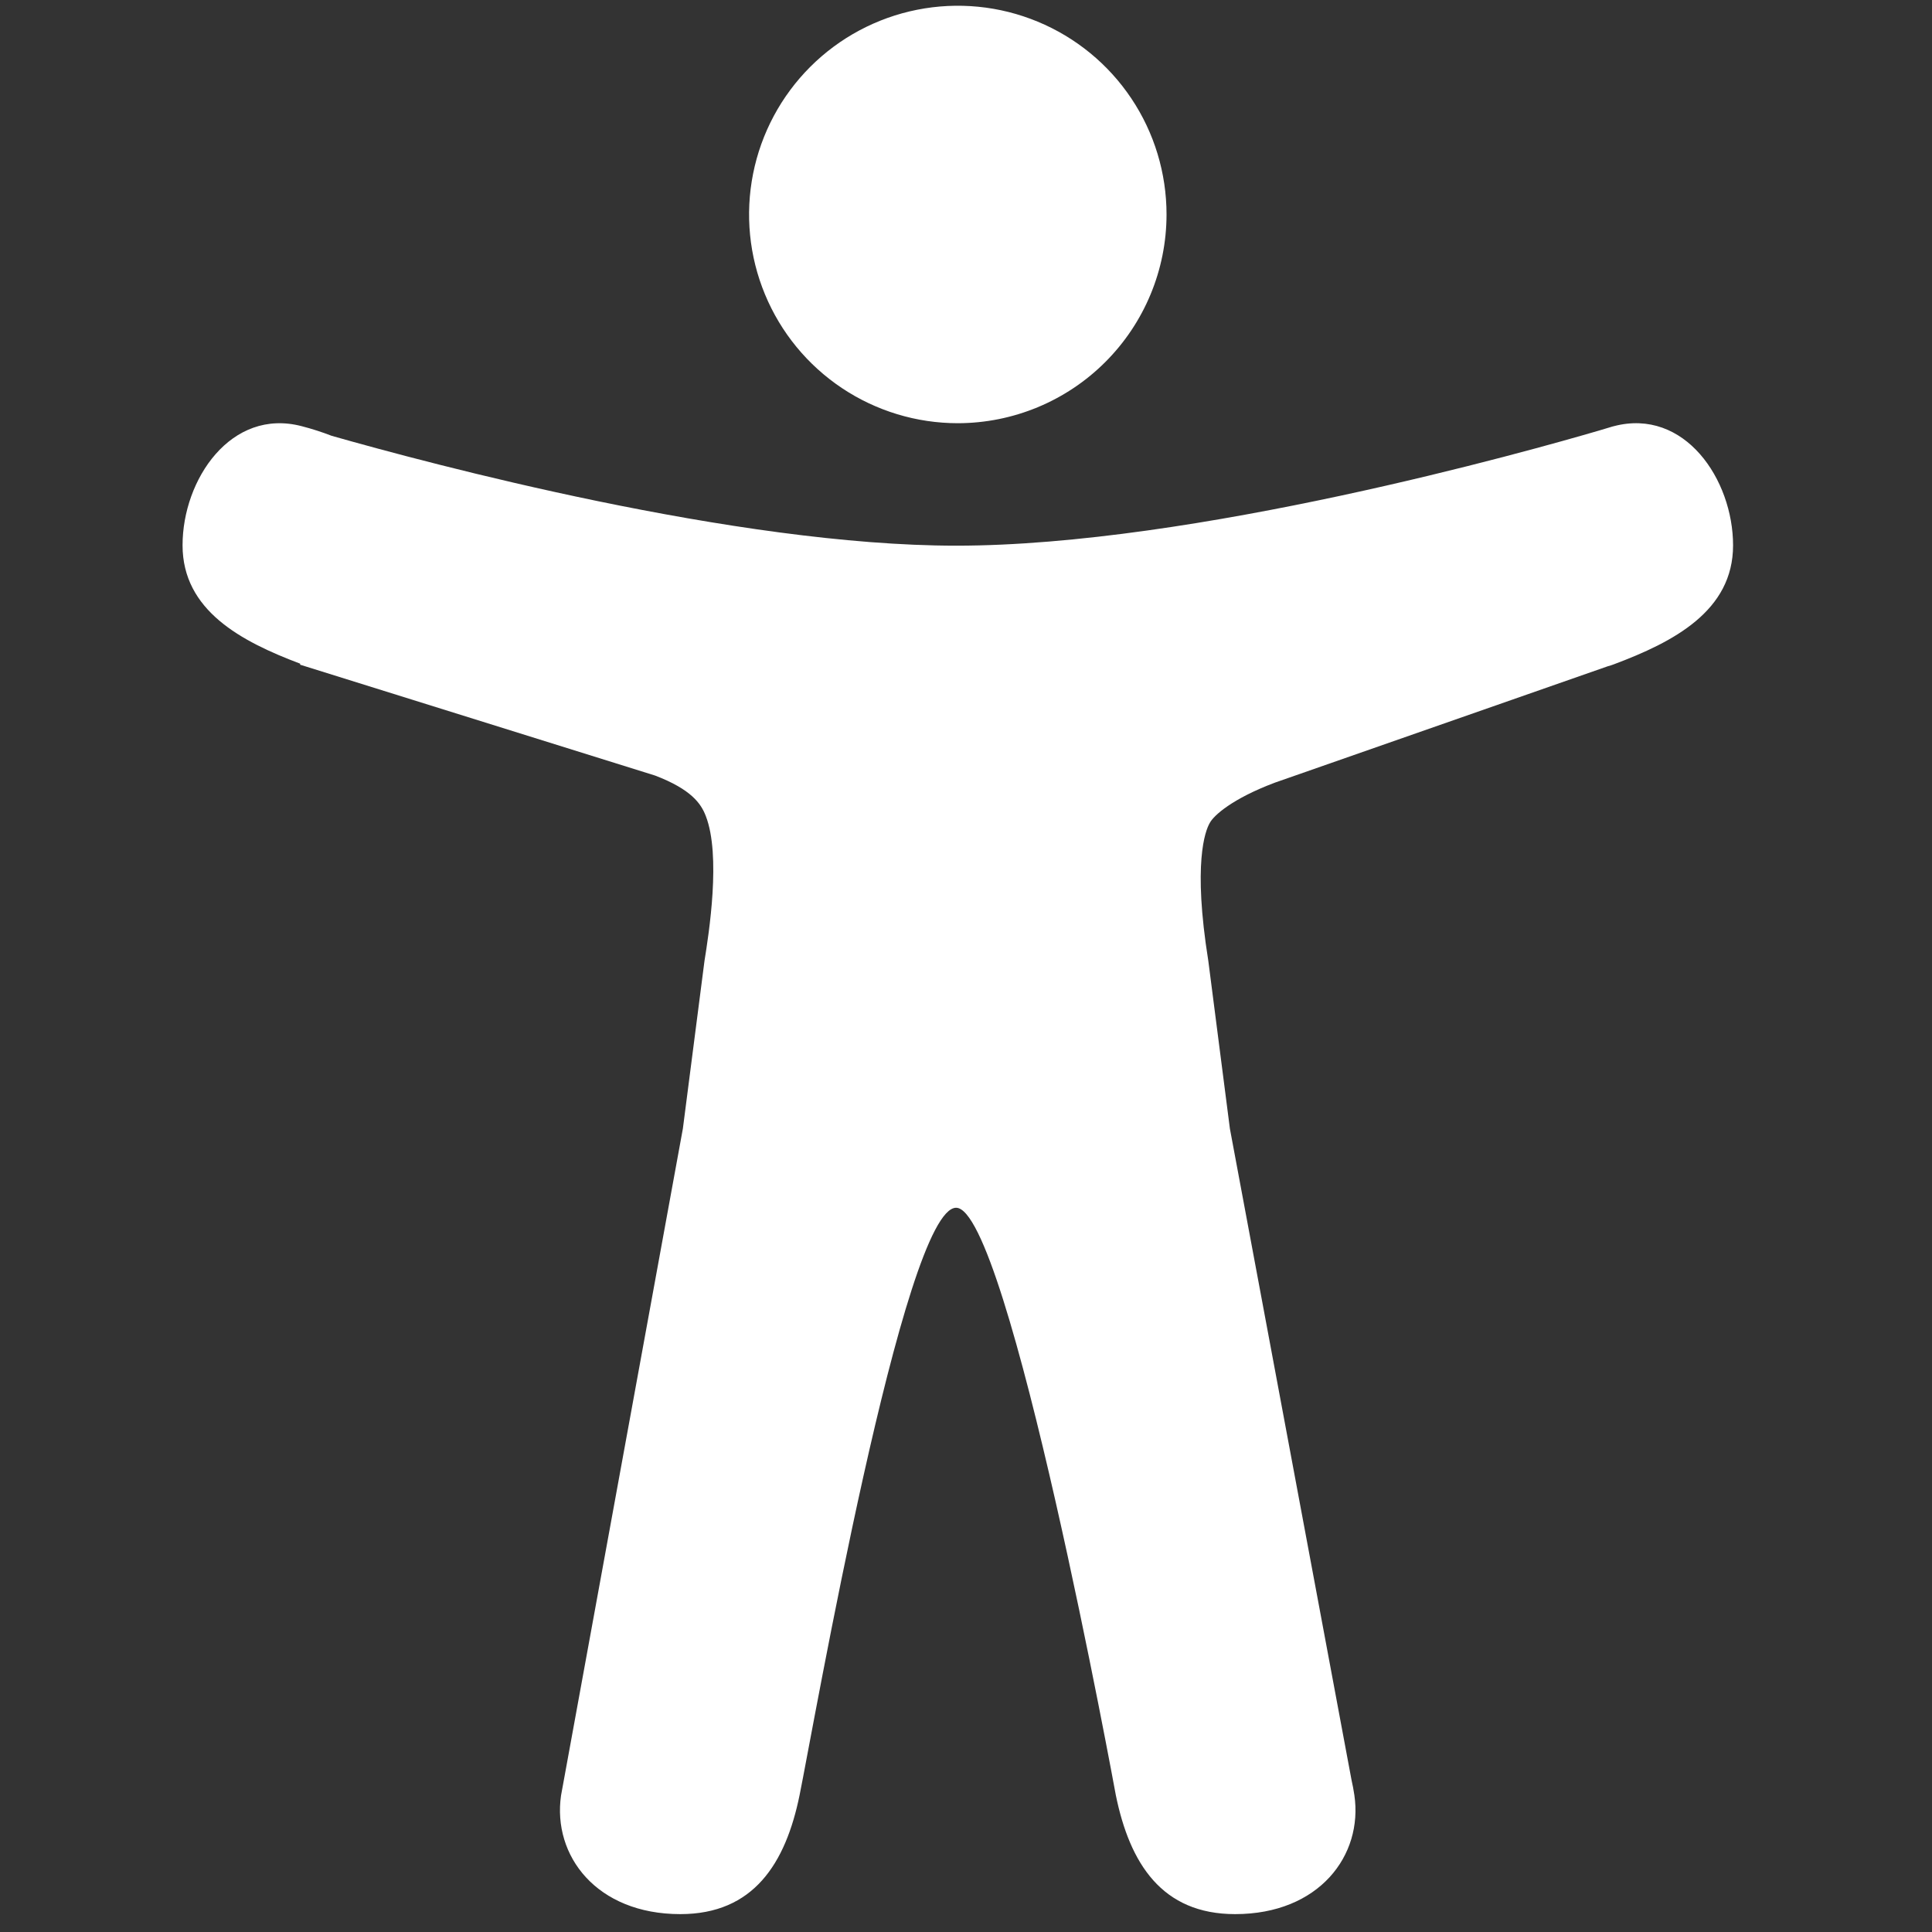 <svg width="59" height="59" viewBox="0 0 59 59" fill="none" xmlns="http://www.w3.org/2000/svg">
<rect x="0" y="0" width="59" height="59" fill="#333333" stroke="none"/>
<g clip-path="url(#clip0_862_1108)">
<path d="M29.25 12.924C27.989 12.924 26.757 12.55 25.709 11.85C24.66 11.149 23.843 10.154 23.361 8.989C22.878 7.824 22.752 6.543 22.998 5.306C23.244 4.07 23.851 2.934 24.743 2.042C25.634 1.151 26.77 0.544 28.006 0.298C29.243 0.052 30.525 0.178 31.689 0.661C32.854 1.143 33.85 1.96 34.55 3.008C35.251 4.056 35.624 5.289 35.624 6.55C35.623 8.24 34.95 9.86 33.755 11.055C32.56 12.25 30.94 12.922 29.25 12.924Z" fill="white"/>
<path d="M49.283 13.015L49.232 13.028L49.184 13.043C49.071 13.075 48.957 13.109 48.843 13.145C46.725 13.766 36.444 16.664 29.201 16.664C22.471 16.664 13.12 14.16 10.128 13.309C9.831 13.194 9.527 13.096 9.218 13.016C7.055 12.447 5.575 14.644 5.575 16.651C5.575 18.64 7.362 19.587 9.166 20.267V20.299L20.005 23.684C21.113 24.108 21.409 24.542 21.553 24.918C22.023 26.123 21.648 28.51 21.514 29.343L20.854 34.465L17.19 54.52C17.179 54.575 17.168 54.631 17.159 54.688L17.133 54.832C16.869 56.671 18.219 58.454 20.776 58.454C23.007 58.454 23.991 56.914 24.418 54.819C24.845 52.723 27.605 36.883 29.199 36.883C30.792 36.883 34.075 54.819 34.075 54.819C34.502 56.914 35.487 58.454 37.718 58.454C40.281 58.454 41.631 56.663 41.36 54.819C41.337 54.664 41.308 54.51 41.273 54.357L37.559 34.468L36.9 29.345C36.423 26.362 36.807 25.376 36.937 25.145C36.94 25.14 36.943 25.134 36.946 25.128C37.069 24.901 37.629 24.391 38.935 23.9L49.098 20.347C49.16 20.331 49.222 20.311 49.282 20.288C51.104 19.605 52.925 18.66 52.925 16.654C52.925 14.647 51.446 12.447 49.283 13.015Z" fill="white"/>
</g>
<defs>
<clipPath id="clip0_862_1108">
<rect width="58.279" height="58.279" fill="white" transform="translate(0.11 0.175)"/>
</clipPath>
</defs>
</svg>
